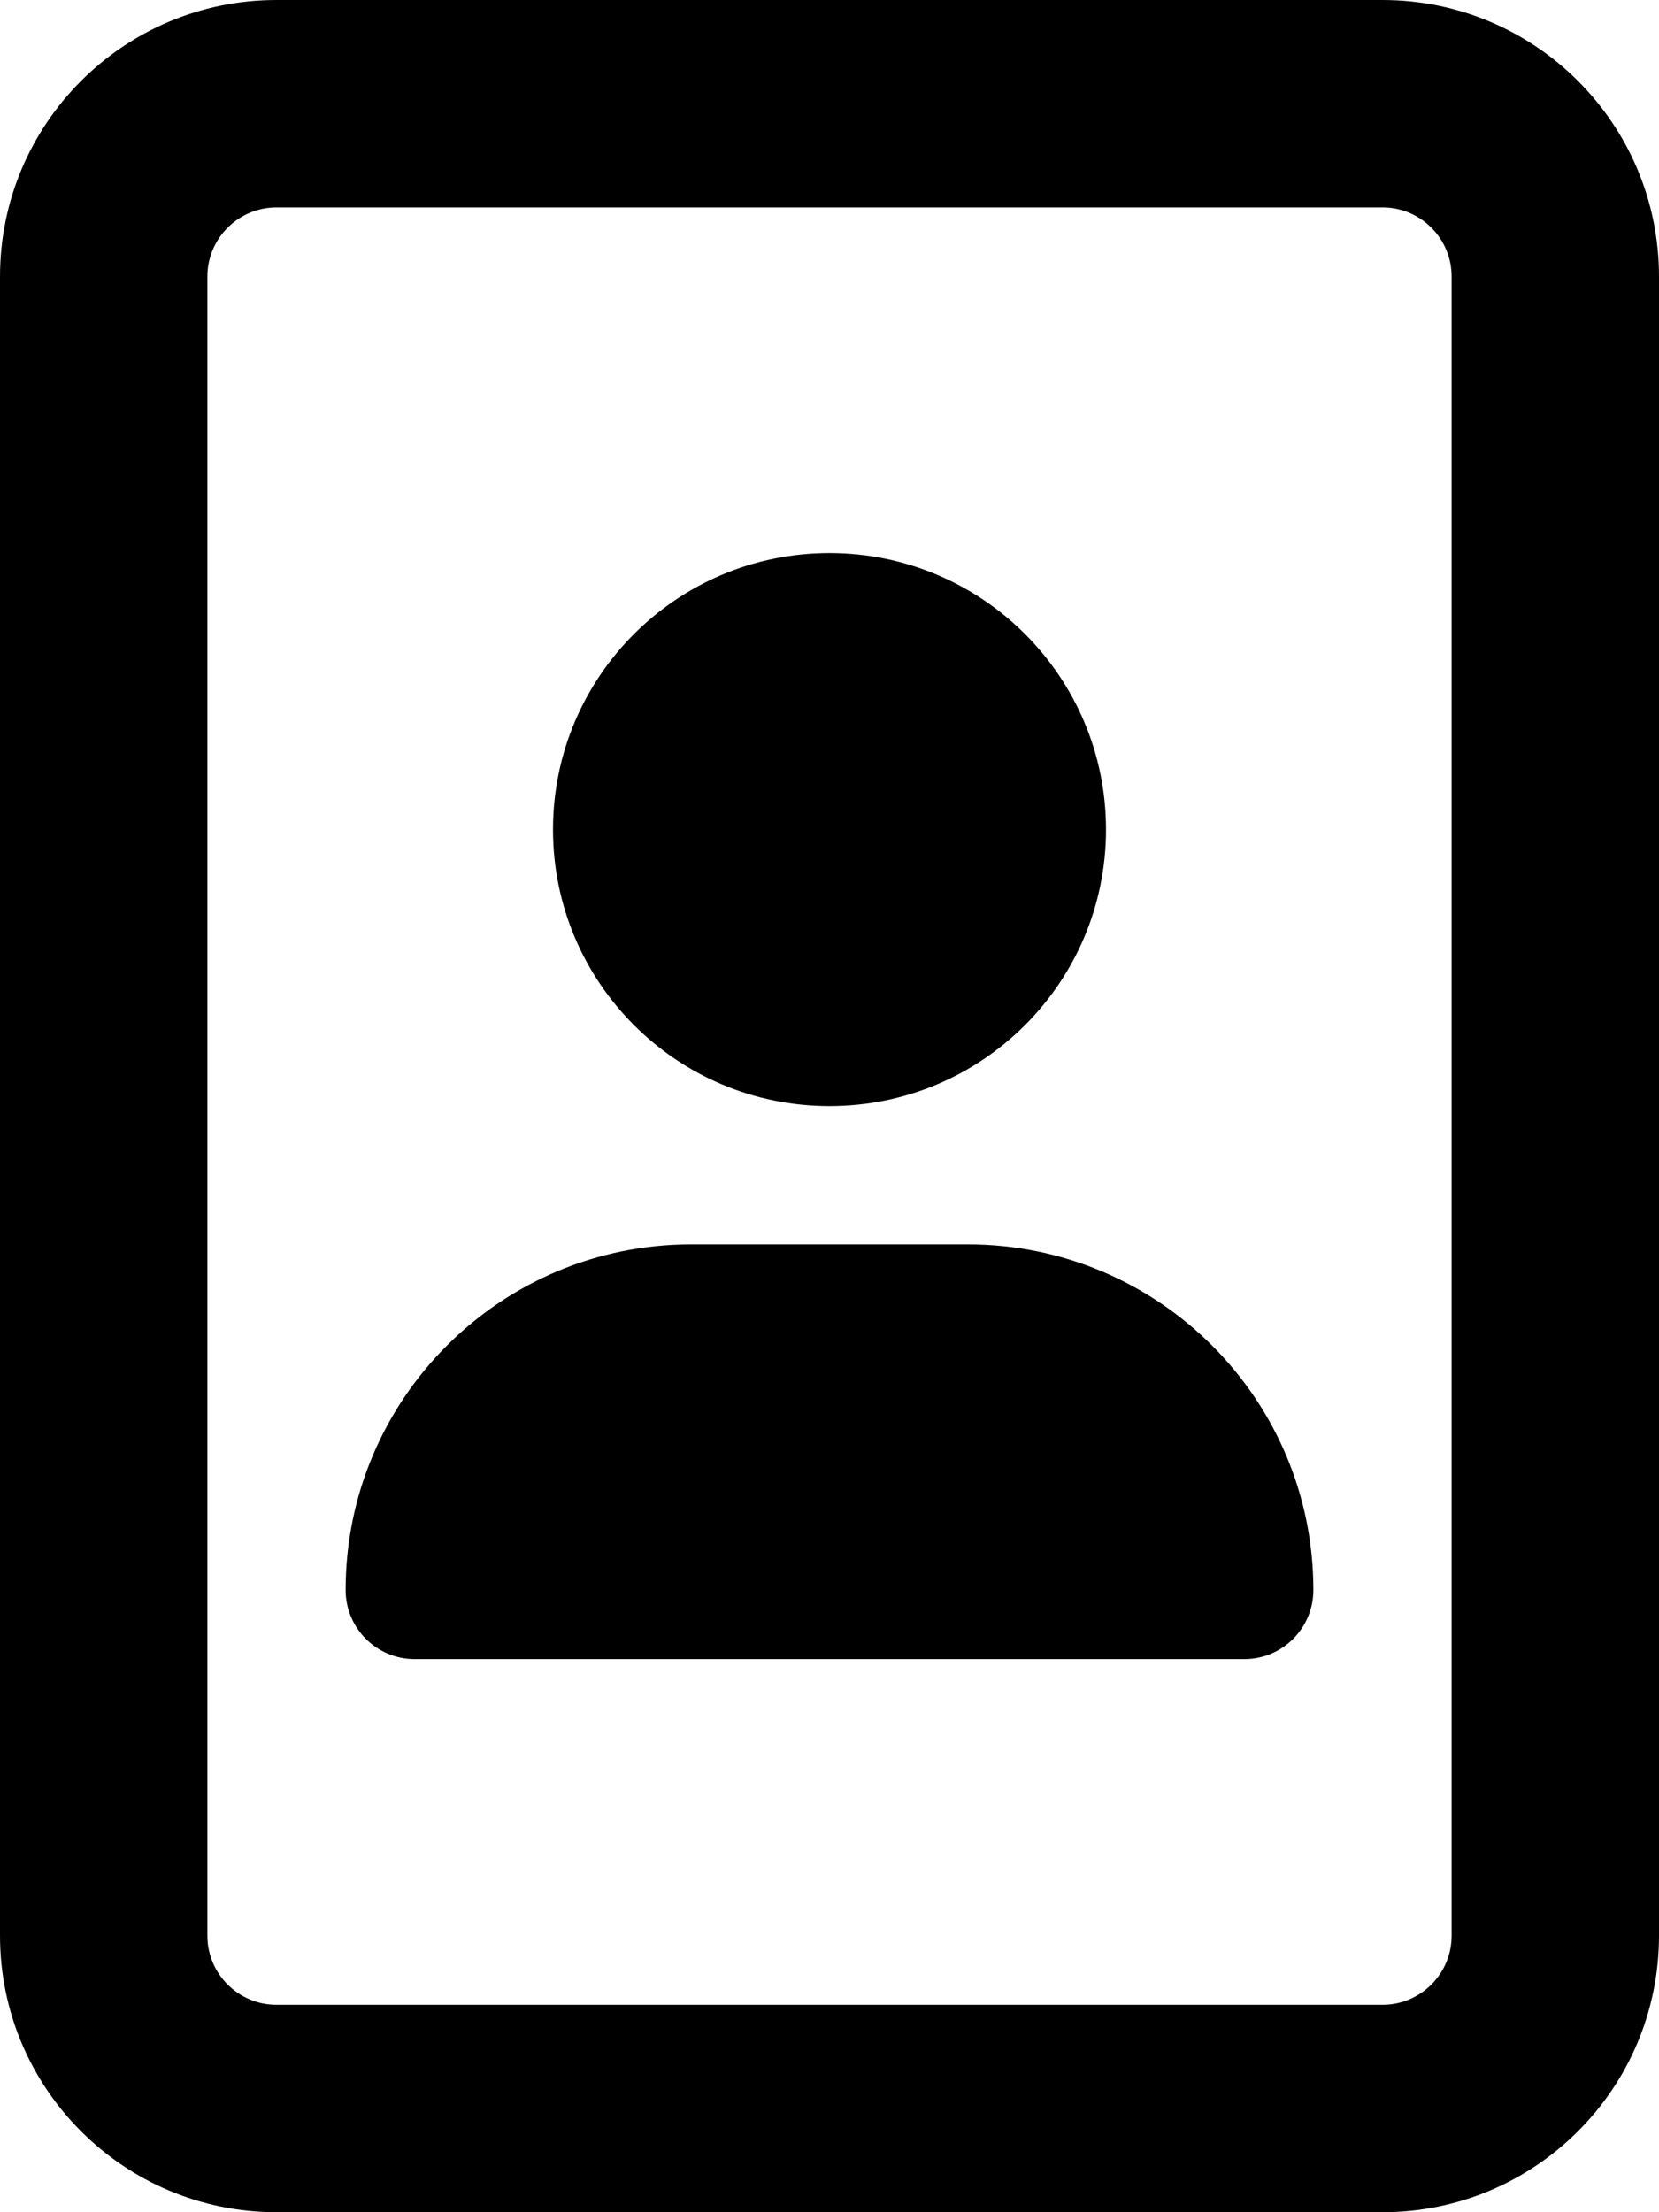 <svg xmlns="http://www.w3.org/2000/svg" viewBox="0 0 384 512"><!-- Font Awesome Pro 6.0.0-alpha2 by @fontawesome - https://fontawesome.com License - https://fontawesome.com/license (Commercial License) --><path d="M192 256C227.346 256 256 227.346 256 192S227.346 128 192 128S128 156.654 128 192S156.654 256 192 256ZM320 0H64C28.654 0 0 28.652 0 64V448C0 483.346 28.654 512 64 512H320C355.348 512 384 483.346 384 448V64C384 28.652 355.348 0 320 0ZM336 448C336 456.822 328.822 464 320 464H64C55.178 464 48 456.822 48 448V64C48 55.178 55.178 48 64 48H320C328.822 48 336 55.178 336 64V448ZM224 288H160C115.816 288 80 323.816 80 368C80 376.836 87.164 384 96 384H288C296.836 384 304 376.836 304 368C304 323.816 268.184 288 224 288Z"/></svg>